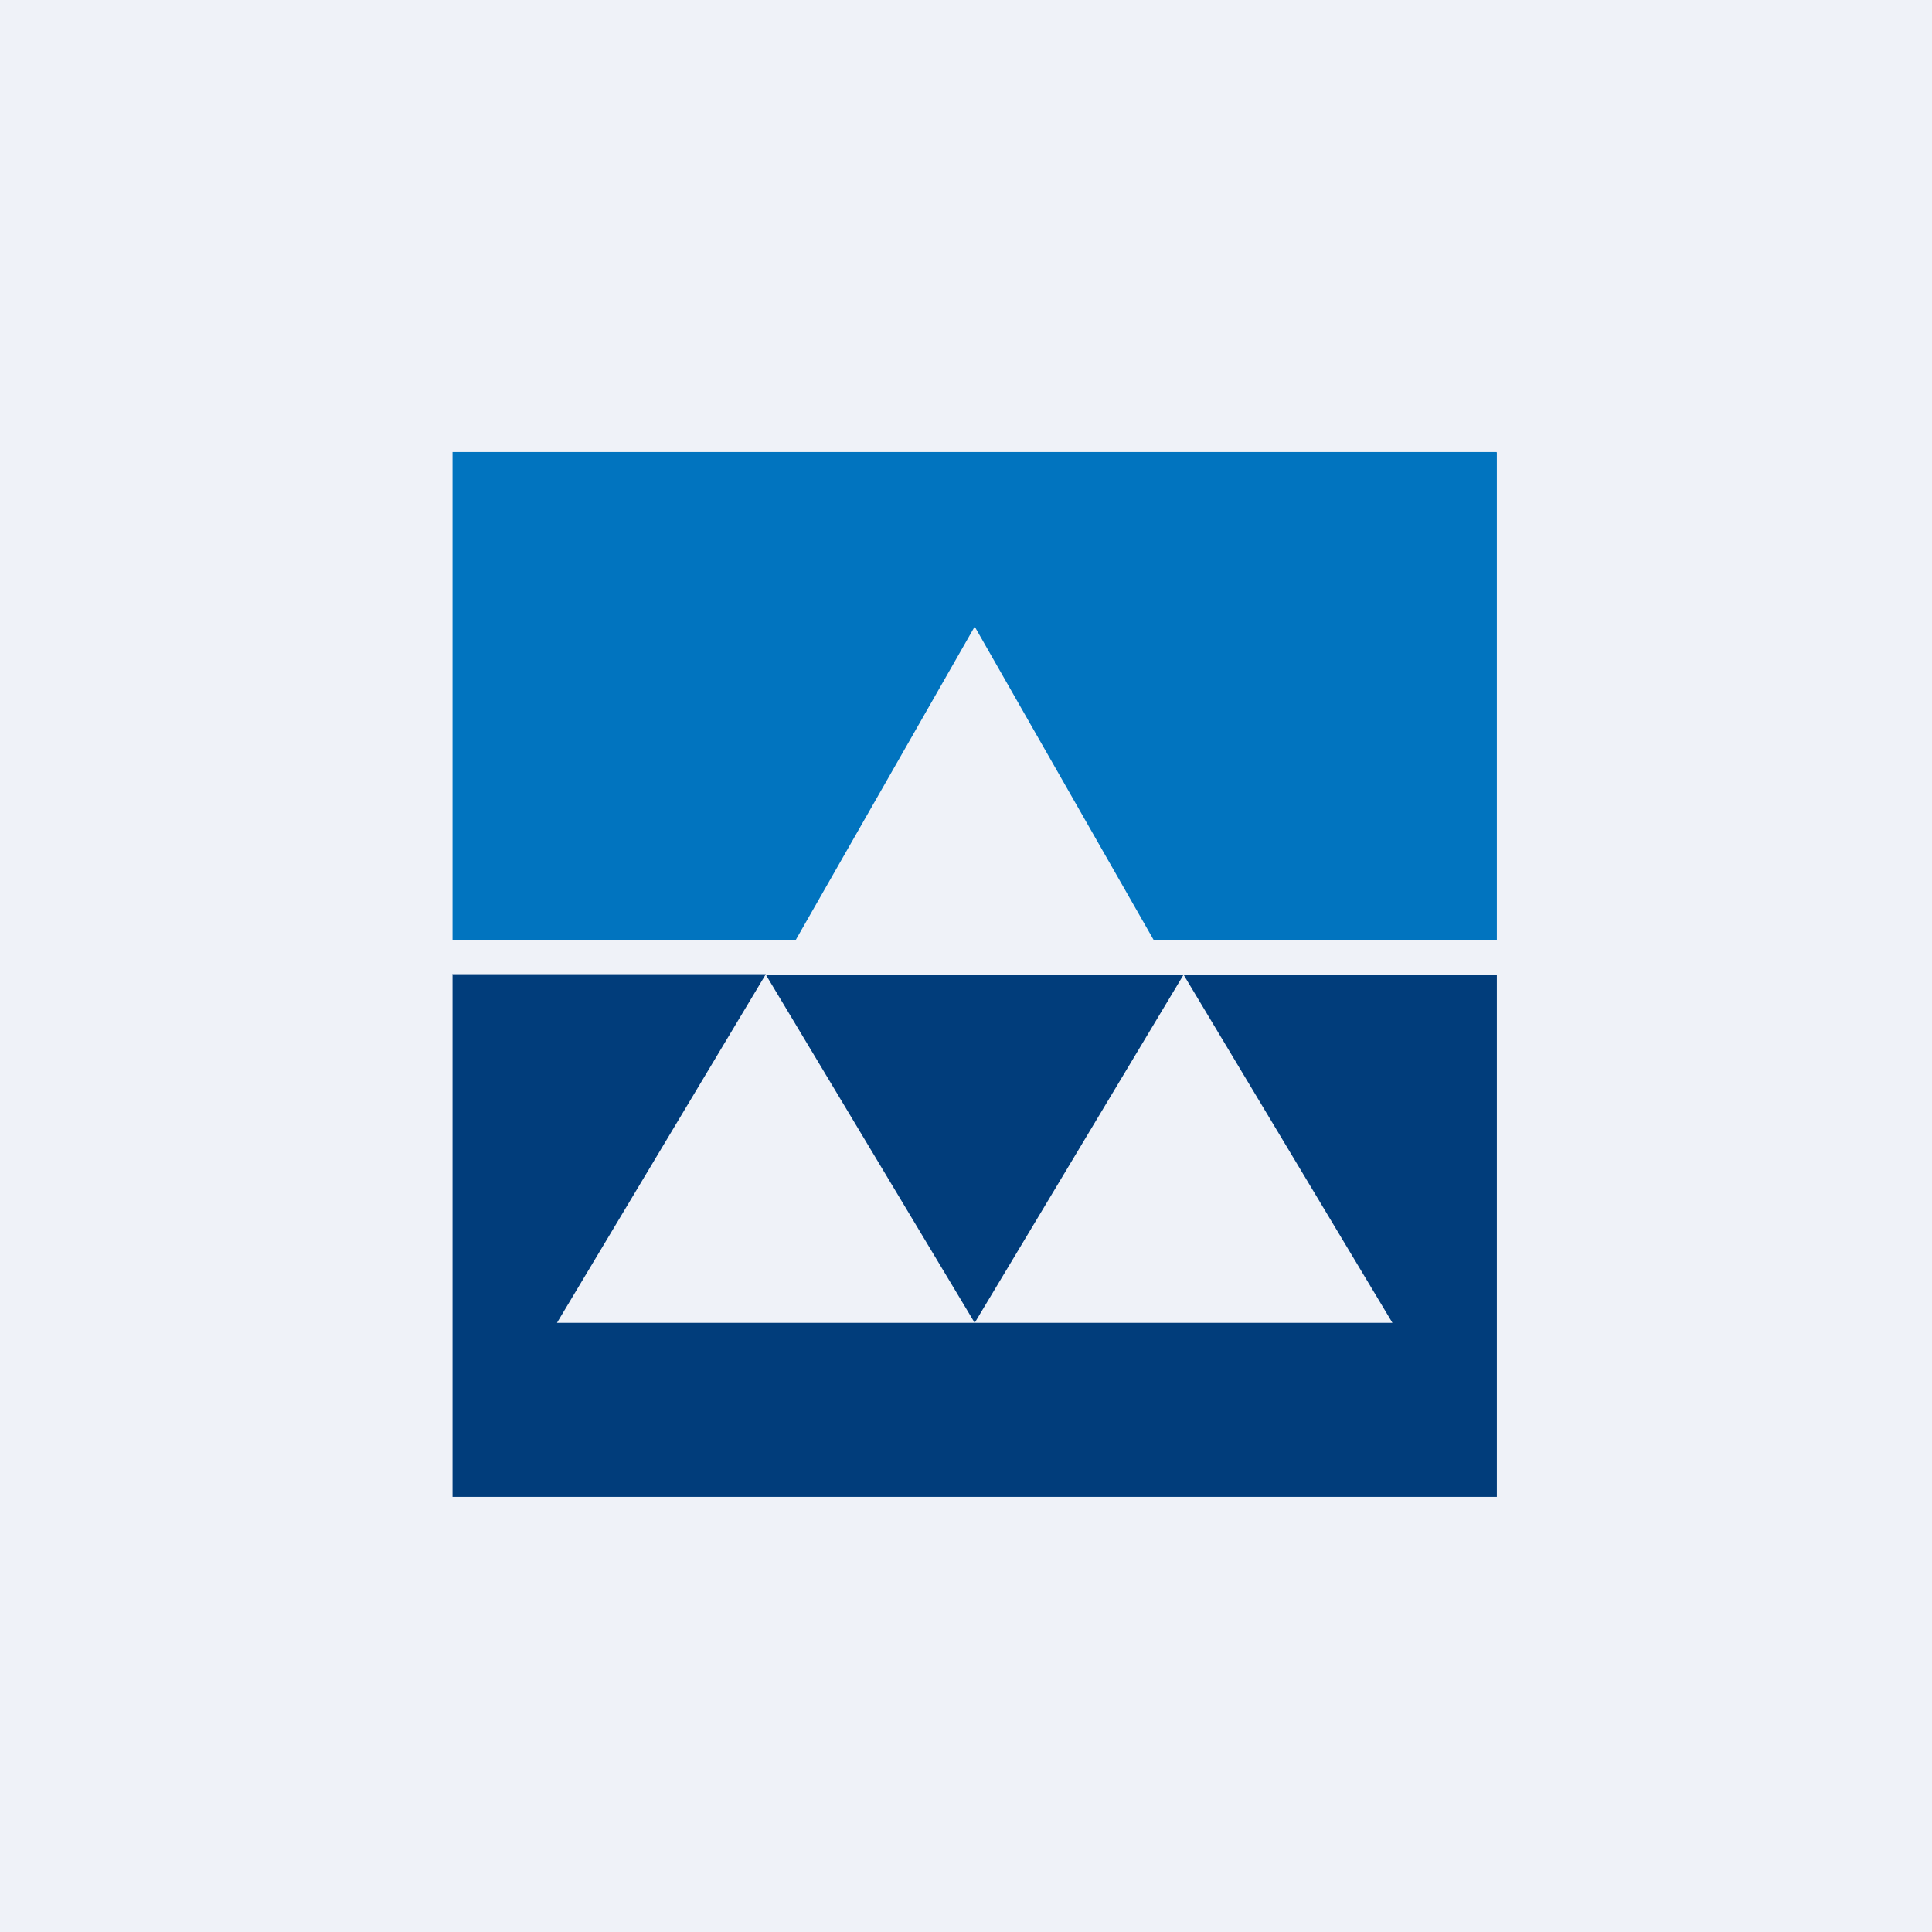 <?xml version="1.0" encoding="UTF-8"?>
<!-- generated by Finnhub -->
<svg viewBox="0 0 55.5 55.5" xmlns="http://www.w3.org/2000/svg">
<path d="M 0,0 H 55.5 V 55.5 H 0 Z" fill="rgb(239, 242, 248)"/>
<path d="M 42.99,12.985 H 13 V 27 H 22.86 L 28,18 L 33.14,27 H 43 V 13 Z" fill="rgb(1, 116, 191)"/>
<path d="M 12.99,27.985 H 22 L 16,38 H 40 L 34,28 H 43 V 43 H 13 V 28 Z M 34,28 H 22 L 28,38 L 34,28 Z" fill="rgb(1, 61, 123)"/>
</svg>

